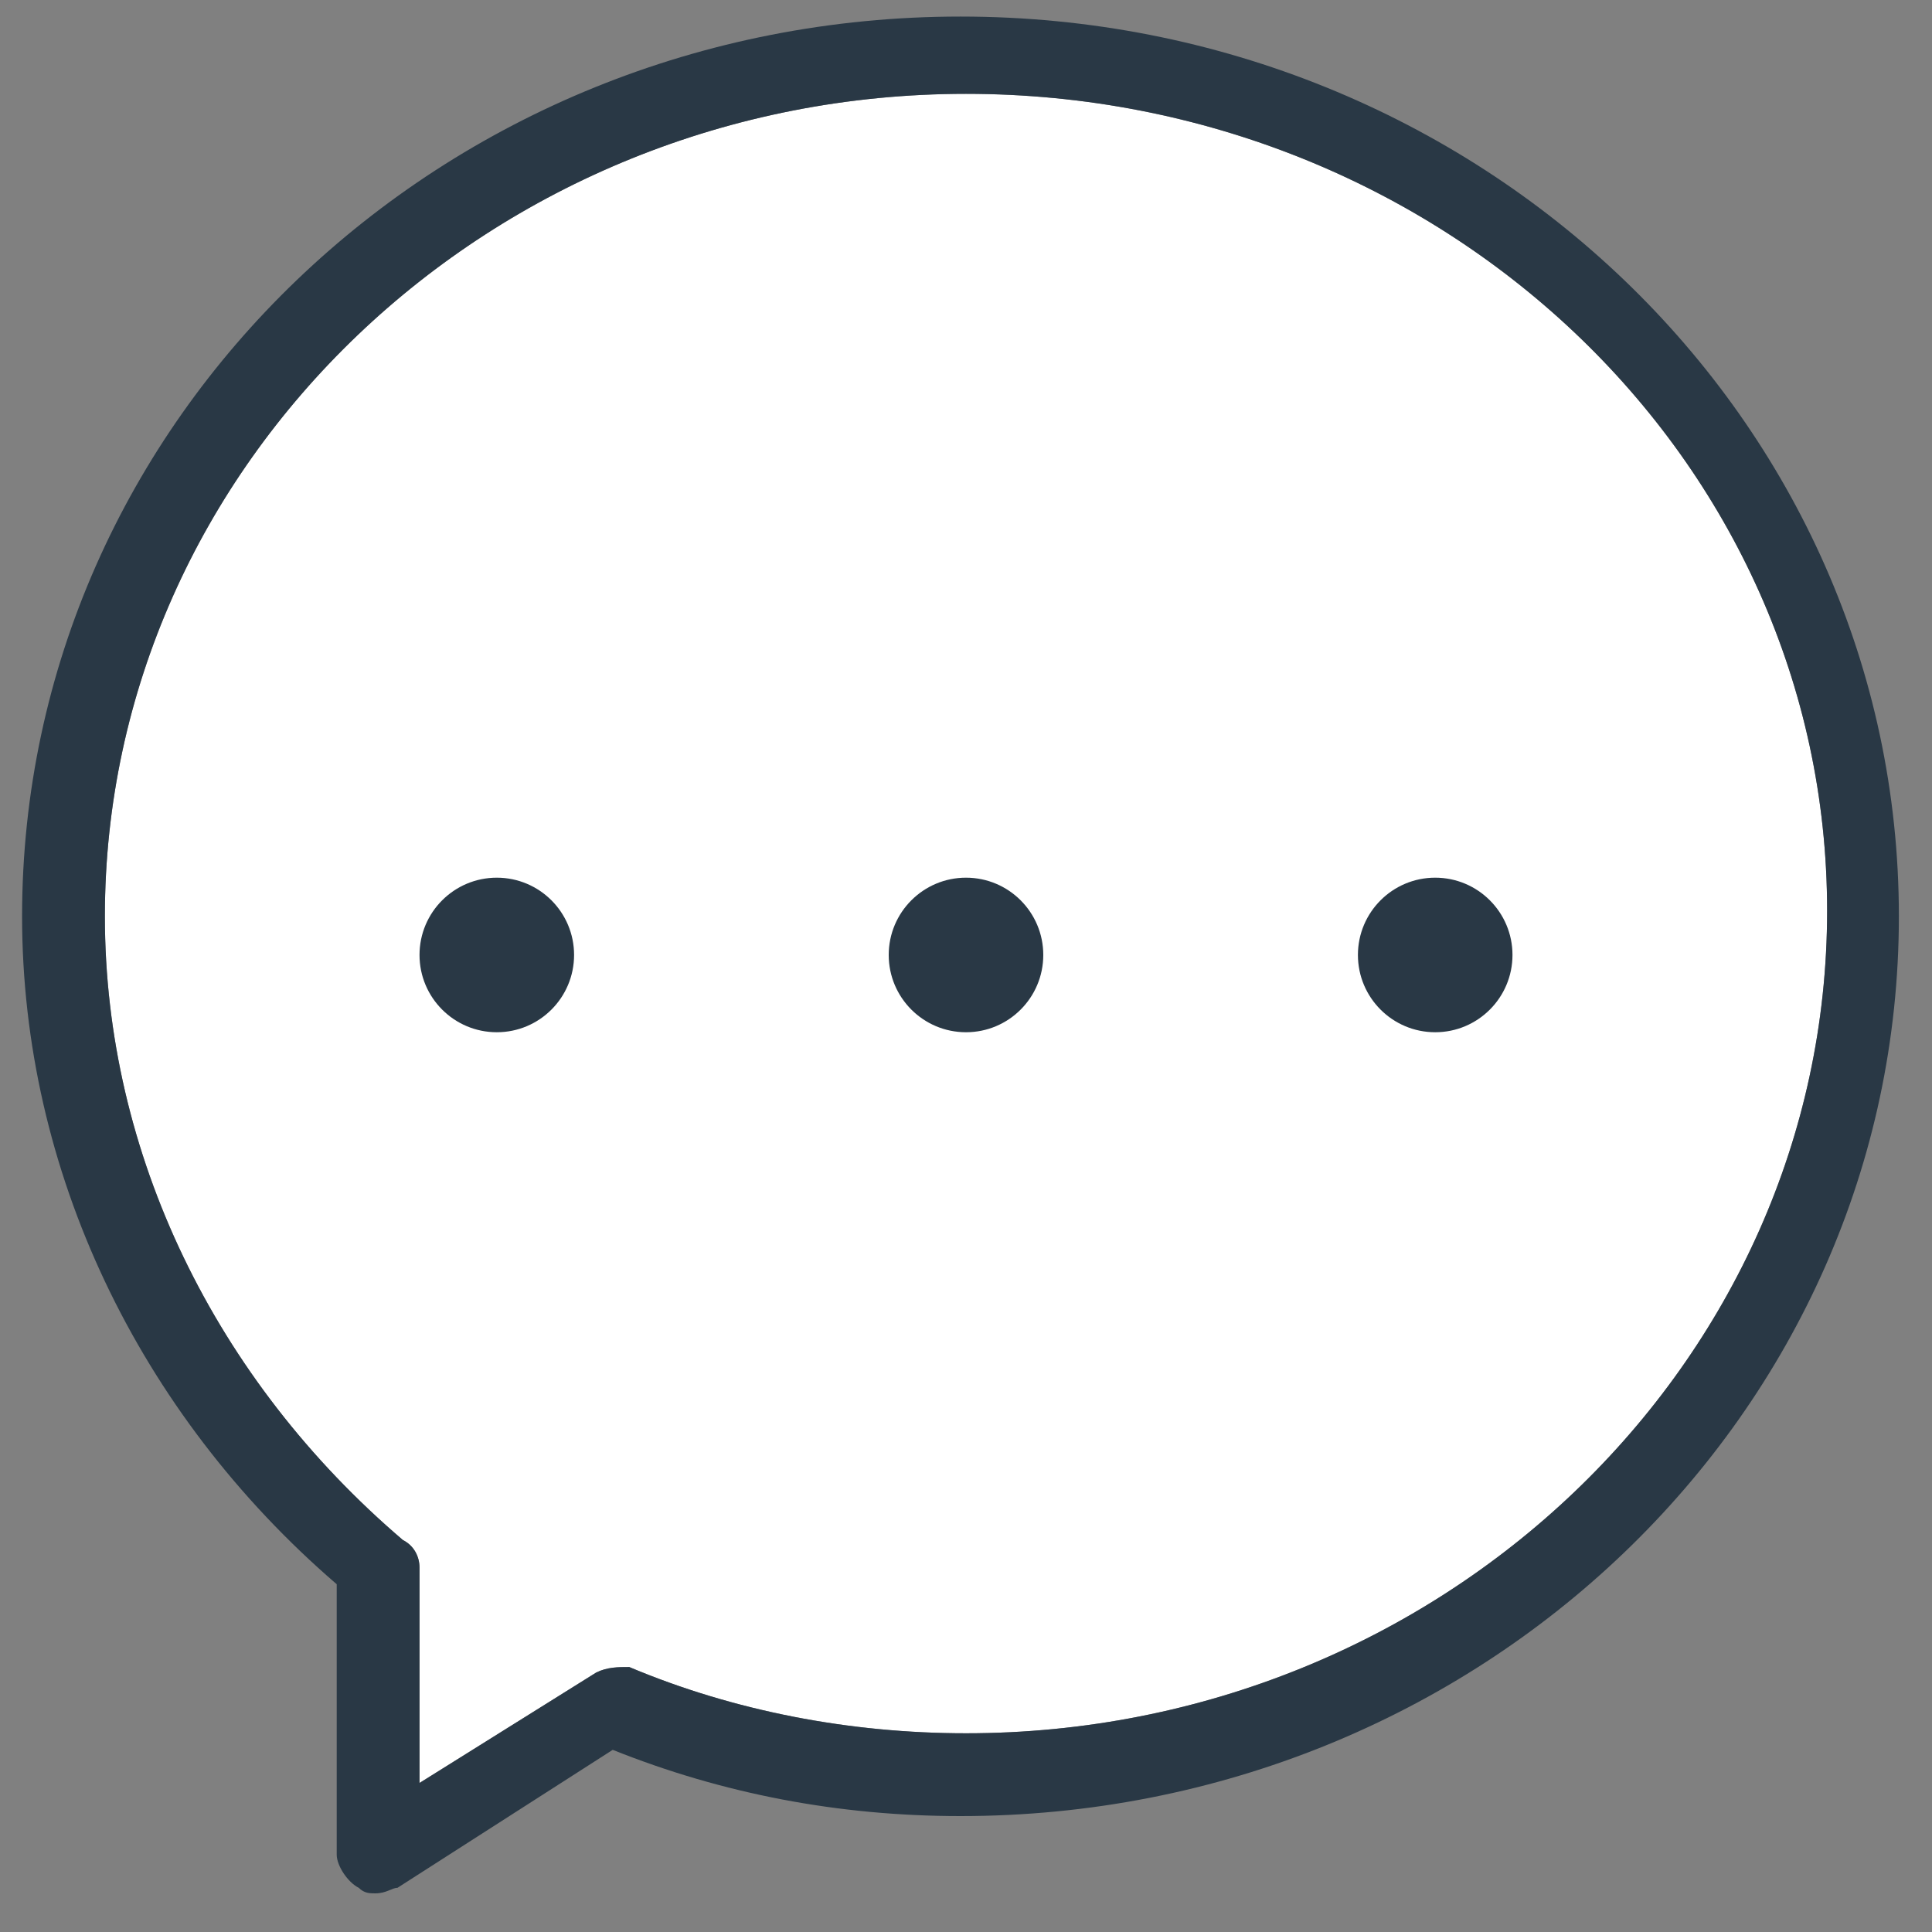 <svg version="1.1" id="Layer_2" xmlns="http://www.w3.org/2000/svg" x="0" y="0" viewBox="0 0 35 35" xml:space="preserve"><rect x="0" y="0" width="35" height="35" fill="#808080" stroke="none"/><style>.st1{fill:#293845}</style><g id="XMLID_00000070112494088512624250000009710069581183631524_"><g id="XMLID_00000145032548286154628300000012061630761647496863_"><path id="XMLID_00000067232195956089754180000016940019441915499650_" d="M17.5 1.7C8.9 1.7 1.9 8.4 1.9 16.6c0 4.3 2 8.4 5.4 11.3.2.1.3.3.3.5v3.9l3.2-2c.2-.1.4-.1.6-.1 1.9.8 4 1.2 6.1 1.2 8.6 0 15.6-6.7 15.6-14.9s-7-14.8-15.6-14.8z" fill="#fff"/></g></g><g id="XMLID_5009_"><g id="XMLID_5013_"><path id="XMLID_13790_" class="st1" d="M6.8 34.3c-.1 0-.2 0-.3-.1-.2-.1-.4-.4-.4-.6v-4.9C2.5 25.6.4 21.2.4 16.6.4 7.6 8 .3 17.4.3s17 7.3 17 16.3-7.6 16.3-17 16.3c-2.2 0-4.3-.4-6.3-1.2l-3.9 2.5c-.1 0-.2.1-.4.1zM17.5 1.7C8.9 1.7 1.9 8.4 1.9 16.6c0 4.3 2 8.4 5.4 11.3.2.1.3.3.3.5v3.9l3.2-2c.2-.1.4-.1.6-.1 1.9.8 4 1.2 6.1 1.2 8.6 0 15.6-6.7 15.6-14.9s-7-14.8-15.6-14.8z"/></g><g id="XMLID_5012_"><circle id="XMLID_13789_" class="st1" cx="9" cy="17.3" r="1.4"/></g><g id="XMLID_5011_"><circle id="XMLID_13788_" class="st1" cx="17.5" cy="17.3" r="1.4"/></g><g id="XMLID_5010_"><circle id="XMLID_13787_" class="st1" cx="26" cy="17.3" r="1.4"/></g></g></svg>